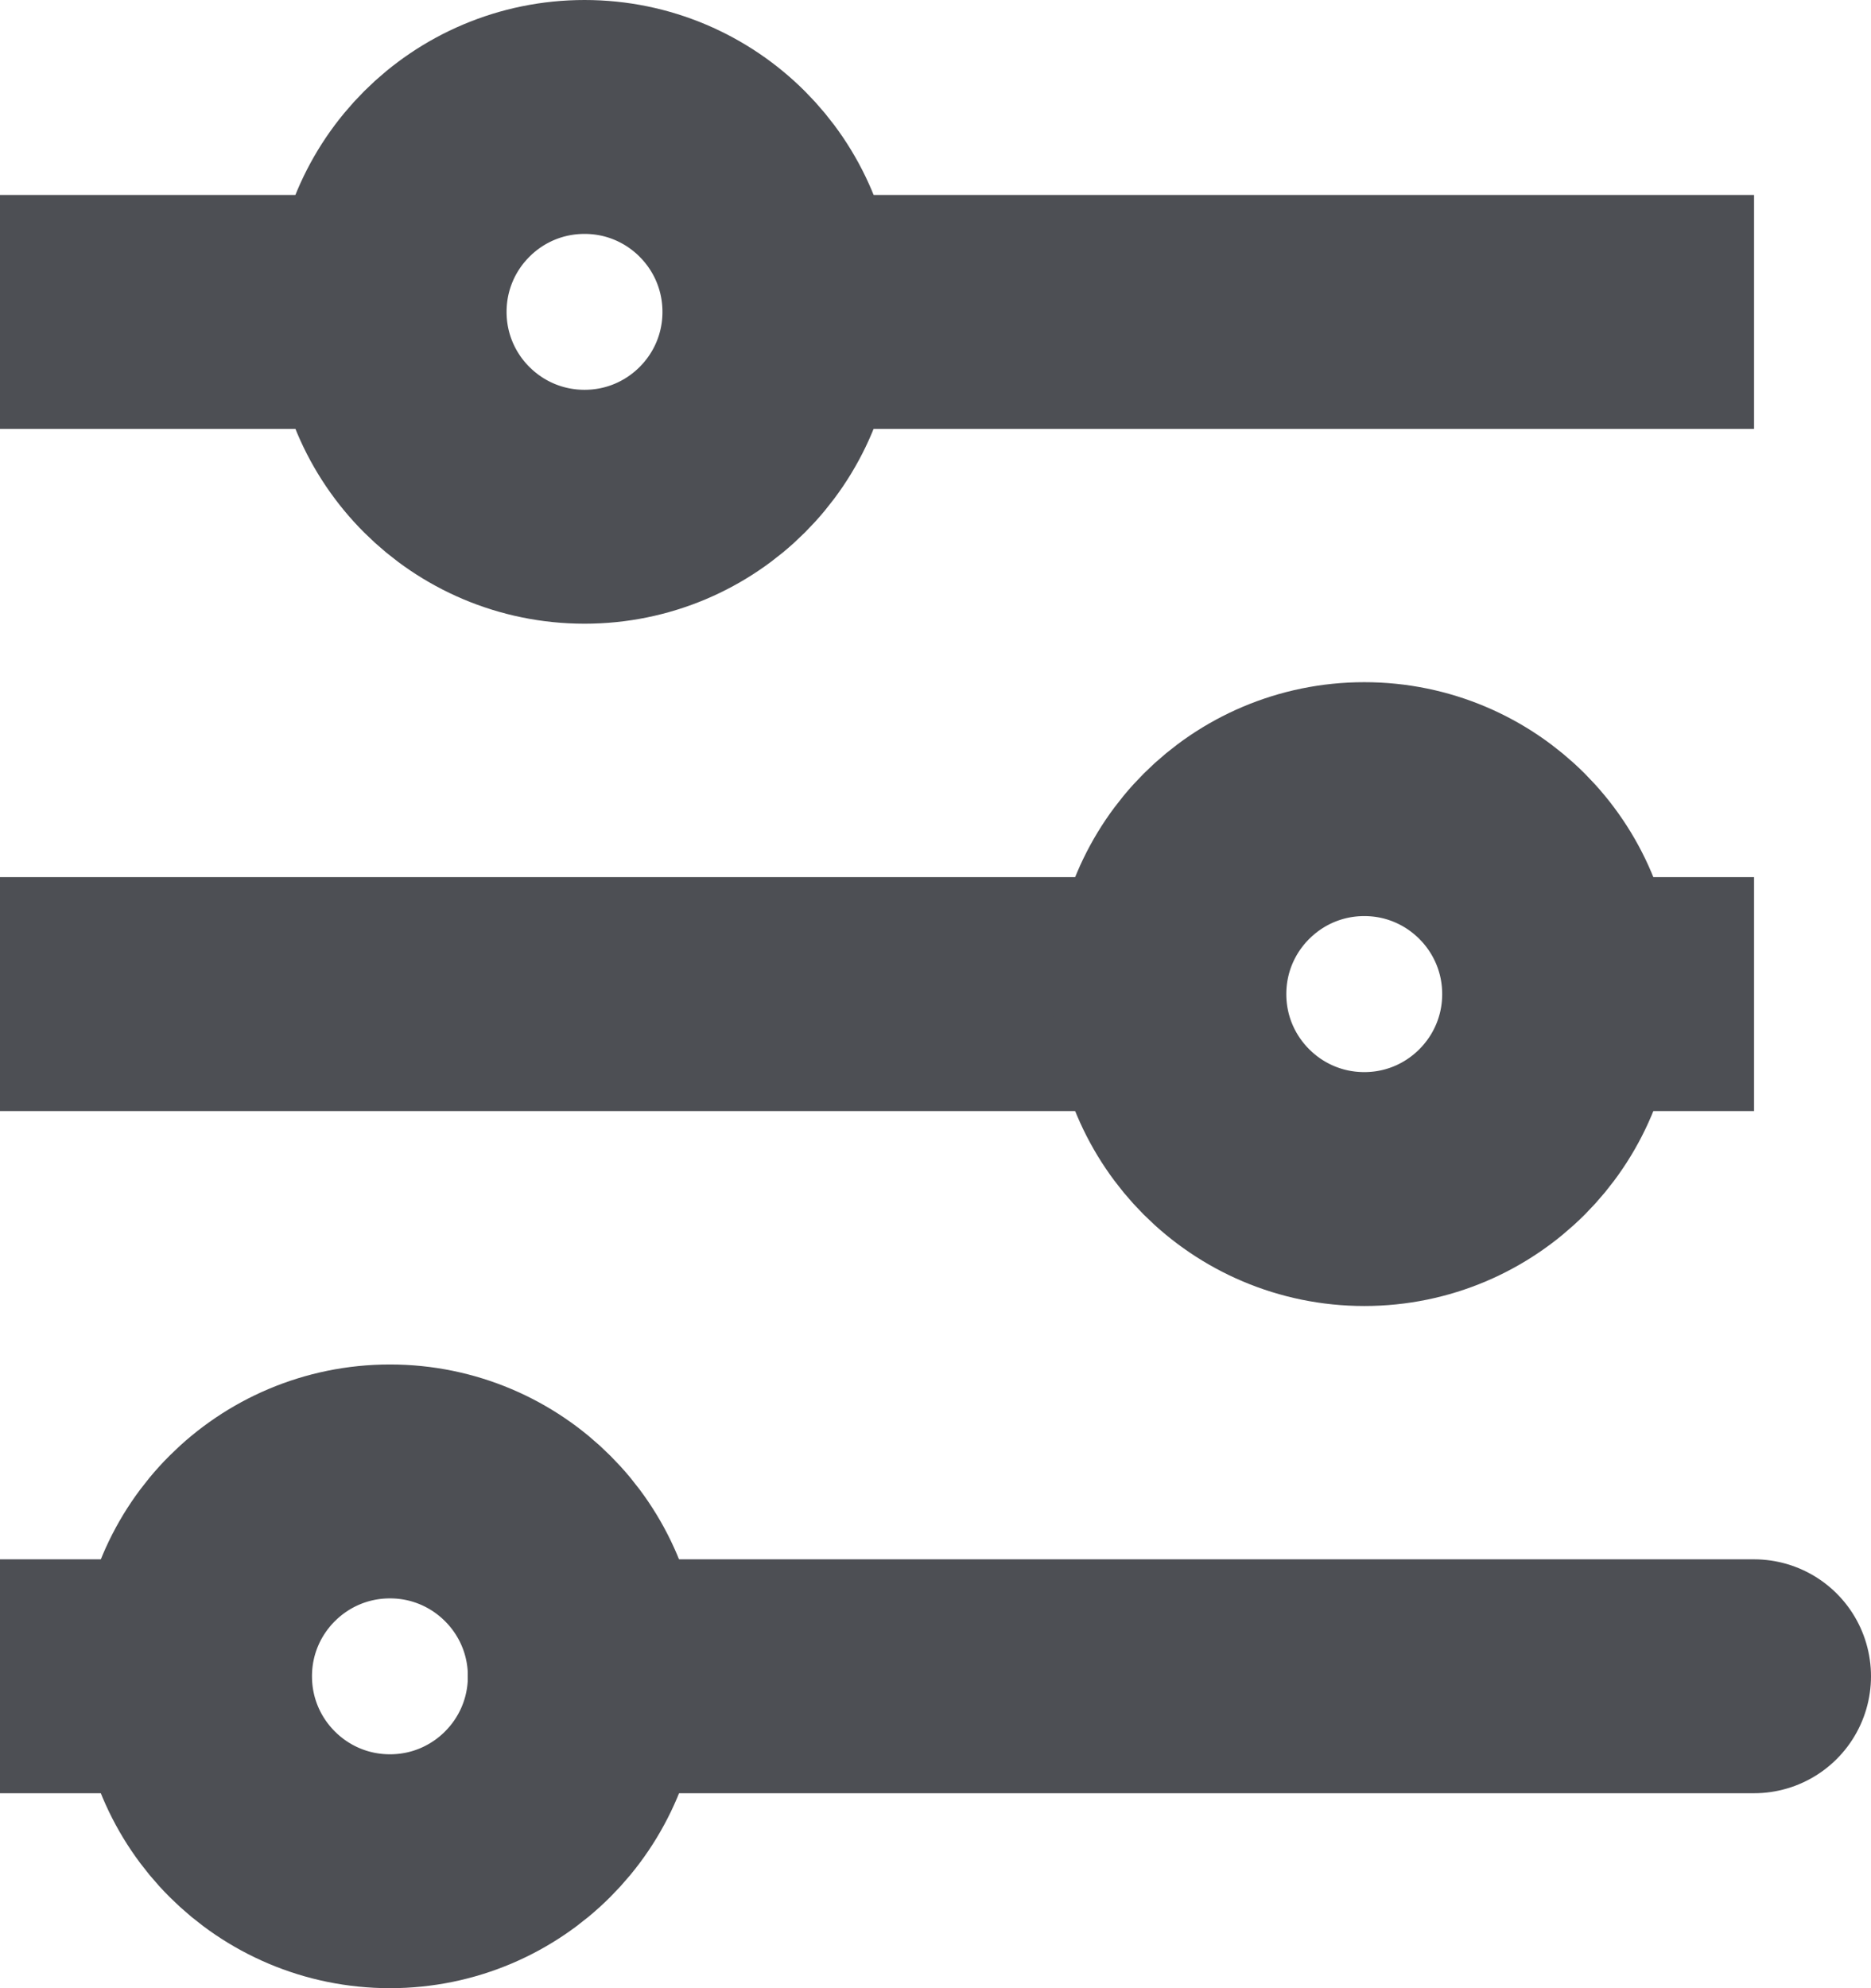 <svg width="16" height="17" viewBox="0 0 16 17" fill="none" xmlns="http://www.w3.org/2000/svg">
<path d="M15 14.333H5M0 2.667H3.333H0ZM15 2.667H6.667H15ZM0 8.5H10H0ZM15 8.5H13.333H15ZM0 14.333H1.667H0Z" stroke="#4D4F54" stroke-width="2" stroke-linecap="round"/>
<path d="M4.999 4.333C5.919 4.333 6.665 3.587 6.665 2.667C6.665 1.746 5.919 1 4.999 1C4.078 1 3.332 1.746 3.332 2.667C3.332 3.587 4.078 4.333 4.999 4.333Z" stroke="#4D4F54" stroke-width="2" stroke-linecap="round"/>
<path d="M11.667 10.167C12.587 10.167 13.333 9.42 13.333 8.5C13.333 7.58 12.587 6.833 11.667 6.833C10.746 6.833 10 7.58 10 8.5C10 9.42 10.746 10.167 11.667 10.167Z" stroke="#4D4F54" stroke-width="2" stroke-linecap="round"/>
<path d="M3.335 16C4.255 16 5.001 15.254 5.001 14.333C5.001 13.413 4.255 12.667 3.335 12.667C2.414 12.667 1.668 13.413 1.668 14.333C1.668 15.254 2.414 16 3.335 16Z" stroke="#4D4F54" stroke-width="2" stroke-linecap="round"/>
</svg>
